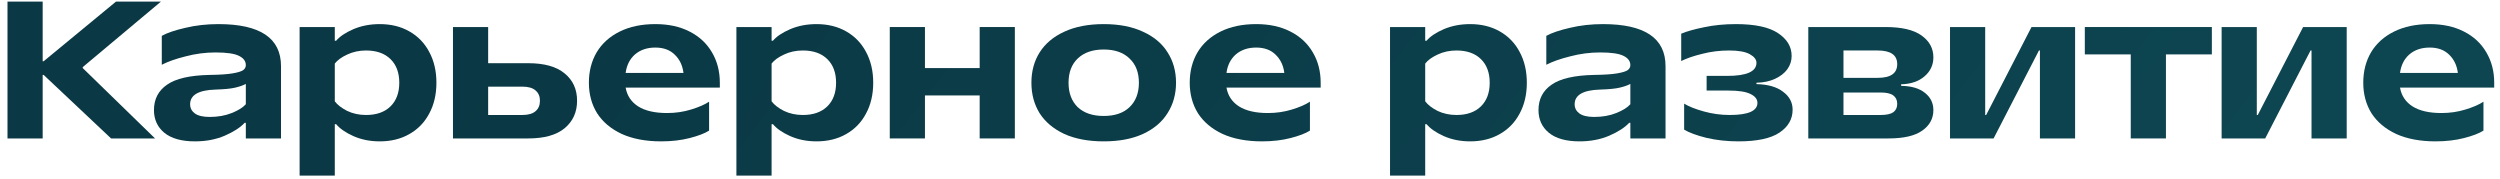 <svg viewBox="0 0 307 22" fill="none" xmlns="http://www.w3.org/2000/svg">
<path d="M5.24 17H0.92V0.2H5.24V7.52H5.36L14.24 0.2H19.76L10.16 8.24V8.36L19.04 17H13.64L5.36 9.2H5.24V17Z" fill="url(#paint0_linear_3_1837)"/>
<path d="M23.947 17.36C22.299 17.36 21.043 17.008 20.179 16.304C19.331 15.6 18.907 14.672 18.907 13.52C18.907 12.176 19.443 11.136 20.515 10.4C21.587 9.648 23.331 9.248 25.747 9.2C26.995 9.184 27.939 9.12 28.579 9.008C29.235 8.896 29.667 8.76 29.875 8.6C30.083 8.44 30.187 8.24 30.187 8C30.187 7.52 29.915 7.144 29.371 6.872C28.827 6.584 27.859 6.44 26.467 6.44C25.235 6.44 24.011 6.6 22.795 6.92C21.579 7.224 20.603 7.568 19.867 7.952V4.4C20.539 4.032 21.507 3.704 22.771 3.416C24.035 3.112 25.387 2.96 26.827 2.96C31.947 2.96 34.507 4.68 34.507 8.12V17H30.187V15.08H30.043C29.515 15.656 28.699 16.184 27.595 16.664C26.507 17.128 25.291 17.36 23.947 17.36ZM25.747 14.36C26.755 14.36 27.659 14.2 28.459 13.88C29.259 13.56 29.835 13.2 30.187 12.8V10.304C29.867 10.48 29.435 10.632 28.891 10.76C28.363 10.888 27.555 10.968 26.467 11C24.387 11.064 23.347 11.664 23.347 12.8C23.347 13.264 23.539 13.64 23.923 13.928C24.323 14.216 24.931 14.36 25.747 14.36Z" fill="url(#paint1_linear_3_1837)"/>
<path d="M36.792 21.56V3.32H41.112V5H41.28C41.728 4.472 42.432 4 43.392 3.584C44.368 3.168 45.448 2.96 46.632 2.96C48.008 2.96 49.216 3.256 50.256 3.848C51.312 4.44 52.128 5.28 52.704 6.368C53.296 7.456 53.592 8.72 53.592 10.16C53.592 11.6 53.296 12.864 52.704 13.952C52.128 15.04 51.312 15.88 50.256 16.472C49.216 17.064 48.008 17.36 46.632 17.36C45.448 17.36 44.368 17.144 43.392 16.712C42.432 16.28 41.728 15.792 41.28 15.248H41.112V21.56H36.792ZM44.952 14.12C46.232 14.12 47.232 13.768 47.952 13.064C48.672 12.36 49.032 11.392 49.032 10.16C49.032 8.928 48.672 7.96 47.952 7.256C47.232 6.552 46.232 6.2 44.952 6.2C44.104 6.2 43.328 6.368 42.624 6.704C41.936 7.024 41.432 7.392 41.112 7.808V12.44C41.432 12.872 41.936 13.264 42.624 13.616C43.328 13.952 44.104 14.12 44.952 14.12Z" fill="url(#paint2_linear_3_1837)"/>
<path d="M64.865 7.76C66.833 7.76 68.321 8.176 69.329 9.008C70.353 9.84 70.865 10.96 70.865 12.368C70.865 13.776 70.353 14.904 69.329 15.752C68.321 16.584 66.833 17 64.865 17H55.625V3.32H59.945V7.76H64.865ZM64.145 14.12C64.865 14.12 65.401 13.968 65.753 13.664C66.121 13.36 66.305 12.928 66.305 12.368C66.305 11.824 66.121 11.4 65.753 11.096C65.401 10.792 64.865 10.64 64.145 10.64H59.945V14.12H64.145Z" fill="url(#paint3_linear_3_1837)"/>
<path d="M81.196 17.36C79.308 17.36 77.692 17.056 76.348 16.448C75.02 15.824 74.012 14.976 73.324 13.904C72.652 12.816 72.316 11.568 72.316 10.16C72.316 8.752 72.636 7.504 73.276 6.416C73.932 5.328 74.876 4.48 76.108 3.872C77.34 3.264 78.796 2.96 80.476 2.96C82.092 2.96 83.492 3.264 84.676 3.872C85.876 4.48 86.796 5.336 87.436 6.44C88.076 7.528 88.396 8.768 88.396 10.16V10.76H76.828C77.004 11.752 77.516 12.52 78.364 13.064C79.228 13.608 80.412 13.88 81.916 13.88C82.956 13.88 83.94 13.736 84.868 13.448C85.812 13.16 86.548 12.84 87.076 12.488V16.04C86.548 16.376 85.756 16.68 84.7 16.952C83.644 17.224 82.476 17.36 81.196 17.36ZM83.932 8.96C83.82 8.048 83.468 7.304 82.876 6.728C82.284 6.136 81.484 5.84 80.476 5.84C79.468 5.84 78.636 6.12 77.98 6.68C77.34 7.24 76.956 8 76.828 8.96H83.932Z" fill="url(#paint4_linear_3_1837)"/>
<path d="M90.43 21.56V3.32H94.751V5H94.918C95.367 4.472 96.07 4 97.031 3.584C98.007 3.168 99.087 2.96 100.271 2.96C101.647 2.96 102.855 3.256 103.895 3.848C104.951 4.44 105.767 5.28 106.343 6.368C106.935 7.456 107.231 8.72 107.231 10.16C107.231 11.6 106.935 12.864 106.343 13.952C105.767 15.04 104.951 15.88 103.895 16.472C102.855 17.064 101.647 17.36 100.271 17.36C99.087 17.36 98.007 17.144 97.031 16.712C96.07 16.28 95.367 15.792 94.918 15.248H94.751V21.56H90.43ZM98.591 14.12C99.871 14.12 100.871 13.768 101.591 13.064C102.311 12.36 102.671 11.392 102.671 10.16C102.671 8.928 102.311 7.96 101.591 7.256C100.871 6.552 99.871 6.2 98.591 6.2C97.743 6.2 96.966 6.368 96.263 6.704C95.575 7.024 95.07 7.392 94.751 7.808V12.44C95.07 12.872 95.575 13.264 96.263 13.616C96.966 13.952 97.743 14.12 98.591 14.12Z" fill="url(#paint5_linear_3_1837)"/>
<path d="M120.303 8.36V3.32H124.623V17H120.303V11.72H113.583V17H109.263V3.32H113.583V8.36H120.303Z" fill="url(#paint6_linear_3_1837)"/>
<path d="M135.537 17.36C133.649 17.36 132.033 17.056 130.689 16.448C129.361 15.824 128.353 14.976 127.665 13.904C126.993 12.816 126.657 11.568 126.657 10.16C126.657 8.752 126.993 7.512 127.665 6.44C128.353 5.352 129.361 4.504 130.689 3.896C132.033 3.272 133.649 2.96 135.537 2.96C137.425 2.96 139.033 3.272 140.361 3.896C141.705 4.504 142.713 5.352 143.385 6.44C144.073 7.512 144.417 8.752 144.417 10.16C144.417 11.552 144.073 12.792 143.385 13.88C142.713 14.968 141.705 15.824 140.361 16.448C139.033 17.056 137.425 17.36 135.537 17.36ZM135.537 14.24C136.897 14.24 137.953 13.88 138.705 13.16C139.473 12.424 139.857 11.424 139.857 10.16C139.857 8.896 139.473 7.904 138.705 7.184C137.953 6.448 136.897 6.08 135.537 6.08C134.177 6.08 133.113 6.448 132.345 7.184C131.593 7.904 131.217 8.896 131.217 10.16C131.217 11.424 131.593 12.424 132.345 13.16C133.113 13.88 134.177 14.24 135.537 14.24Z" fill="url(#paint7_linear_3_1837)"/>
<path d="M154.979 17.36C153.091 17.36 151.475 17.056 150.131 16.448C148.803 15.824 147.795 14.976 147.107 13.904C146.435 12.816 146.099 11.568 146.099 10.16C146.099 8.752 146.419 7.504 147.059 6.416C147.715 5.328 148.659 4.48 149.891 3.872C151.123 3.264 152.579 2.96 154.259 2.96C155.875 2.96 157.275 3.264 158.459 3.872C159.659 4.48 160.579 5.336 161.219 6.44C161.859 7.528 162.179 8.768 162.179 10.16V10.76H150.611C150.787 11.752 151.299 12.52 152.147 13.064C153.011 13.608 154.195 13.88 155.699 13.88C156.739 13.88 157.723 13.736 158.651 13.448C159.595 13.16 160.331 12.84 160.859 12.488V16.04C160.331 16.376 159.539 16.68 158.483 16.952C157.427 17.224 156.259 17.36 154.979 17.36ZM157.715 8.96C157.603 8.048 157.251 7.304 156.659 6.728C156.067 6.136 155.267 5.84 154.259 5.84C153.251 5.84 152.419 6.12 151.763 6.68C151.123 7.24 150.739 8 150.611 8.96H157.715Z" fill="url(#paint8_linear_3_1837)"/>
<path d="M170.695 21.56V3.32H175.015V5H175.183C175.631 4.472 176.335 4 177.295 3.584C178.271 3.168 179.351 2.96 180.535 2.96C181.911 2.96 183.119 3.256 184.159 3.848C185.215 4.44 186.031 5.28 186.607 6.368C187.199 7.456 187.495 8.72 187.495 10.16C187.495 11.6 187.199 12.864 186.607 13.952C186.031 15.04 185.215 15.88 184.159 16.472C183.119 17.064 181.911 17.36 180.535 17.36C179.351 17.36 178.271 17.144 177.295 16.712C176.335 16.28 175.631 15.792 175.183 15.248H175.015V21.56H170.695ZM178.855 14.12C180.135 14.12 181.135 13.768 181.855 13.064C182.575 12.36 182.935 11.392 182.935 10.16C182.935 8.928 182.575 7.96 181.855 7.256C181.135 6.552 180.135 6.2 178.855 6.2C178.007 6.2 177.231 6.368 176.527 6.704C175.839 7.024 175.335 7.392 175.015 7.808V12.44C175.335 12.872 175.839 13.264 176.527 13.616C177.231 13.952 178.007 14.12 178.855 14.12Z" fill="url(#paint9_linear_3_1837)"/>
<path d="M193.967 17.36C192.319 17.36 191.063 17.008 190.199 16.304C189.351 15.6 188.927 14.672 188.927 13.52C188.927 12.176 189.463 11.136 190.535 10.4C191.607 9.648 193.351 9.248 195.767 9.2C197.015 9.184 197.959 9.12 198.599 9.008C199.255 8.896 199.687 8.76 199.895 8.6C200.103 8.44 200.207 8.24 200.207 8C200.207 7.52 199.935 7.144 199.391 6.872C198.847 6.584 197.879 6.44 196.487 6.44C195.255 6.44 194.031 6.6 192.815 6.92C191.599 7.224 190.623 7.568 189.887 7.952V4.4C190.559 4.032 191.527 3.704 192.791 3.416C194.055 3.112 195.407 2.96 196.847 2.96C201.967 2.96 204.527 4.68 204.527 8.12V17H200.207V15.08H200.063C199.535 15.656 198.719 16.184 197.615 16.664C196.527 17.128 195.311 17.36 193.967 17.36ZM195.767 14.36C196.775 14.36 197.679 14.2 198.479 13.88C199.279 13.56 199.855 13.2 200.207 12.8V10.304C199.887 10.48 199.455 10.632 198.911 10.76C198.383 10.888 197.575 10.968 196.487 11C194.407 11.064 193.367 11.664 193.367 12.8C193.367 13.264 193.559 13.64 193.943 13.928C194.343 14.216 194.951 14.36 195.767 14.36Z" fill="url(#paint10_linear_3_1837)"/>
<path d="M213.485 17.36C212.093 17.36 210.781 17.216 209.549 16.928C208.333 16.624 207.421 16.288 206.813 15.92V12.728C207.389 13.08 208.197 13.4 209.237 13.688C210.277 13.976 211.333 14.12 212.405 14.12C214.677 14.12 215.813 13.624 215.813 12.632C215.813 12.184 215.533 11.824 214.973 11.552C214.429 11.264 213.509 11.12 212.213 11.12H209.573V9.32H212.093C214.493 9.32 215.693 8.784 215.693 7.712C215.693 7.312 215.421 6.96 214.877 6.656C214.333 6.352 213.485 6.2 212.333 6.2C211.197 6.2 210.101 6.336 209.045 6.608C207.989 6.864 207.125 7.16 206.453 7.496V4.136C207.141 3.848 208.077 3.584 209.261 3.344C210.461 3.088 211.765 2.96 213.173 2.96C215.509 2.96 217.229 3.328 218.333 4.064C219.453 4.8 220.013 5.736 220.013 6.872C220.013 7.464 219.837 8.008 219.485 8.504C219.133 8.984 218.629 9.376 217.973 9.68C217.317 9.984 216.557 10.144 215.693 10.16V10.328C217.101 10.36 218.189 10.672 218.957 11.264C219.741 11.84 220.133 12.576 220.133 13.472C220.133 14.624 219.597 15.56 218.525 16.28C217.453 17 215.773 17.36 213.485 17.36Z" fill="url(#paint11_linear_3_1837)"/>
<path d="M233.459 10.544C234.723 10.56 235.699 10.848 236.387 11.408C237.075 11.952 237.419 12.656 237.419 13.52C237.419 14.56 236.963 15.4 236.051 16.04C235.155 16.68 233.771 17 231.899 17H222.059V3.32H231.539C233.523 3.32 234.995 3.664 235.955 4.352C236.931 5.04 237.419 5.936 237.419 7.04C237.419 7.968 237.059 8.744 236.339 9.368C235.619 9.992 234.659 10.32 233.459 10.352V10.544ZM230.579 9.56C232.179 9.56 232.979 9 232.979 7.88C232.979 6.76 232.179 6.2 230.579 6.2H226.379V9.56H230.579ZM230.939 14.12C231.659 14.12 232.179 14.008 232.499 13.784C232.819 13.544 232.979 13.2 232.979 12.752C232.979 12.304 232.819 11.96 232.499 11.72C232.179 11.48 231.659 11.36 230.939 11.36H226.379V14.12H230.939Z" fill="url(#paint12_linear_3_1837)"/>
<path d="M244.814 17H239.462V3.32H243.782V14.12H243.902L249.47 3.32H254.822V17H250.502V6.2H250.382L244.814 17Z" fill="url(#paint13_linear_3_1837)"/>
<path d="M265.976 17H261.656V6.68H256.016V3.32H271.616V6.68H265.976V17Z" fill="url(#paint14_linear_3_1837)"/>
<path d="M278.167 17H272.815V3.32H277.135V14.12H277.255L282.823 3.32H288.175V17H283.855V6.2H283.735L278.167 17Z" fill="url(#paint15_linear_3_1837)"/>
<path d="M299.089 17.36C297.201 17.36 295.585 17.056 294.241 16.448C292.913 15.824 291.905 14.976 291.217 13.904C290.545 12.816 290.209 11.568 290.209 10.16C290.209 8.752 290.529 7.504 291.169 6.416C291.825 5.328 292.769 4.48 294.001 3.872C295.233 3.264 296.689 2.96 298.369 2.96C299.985 2.96 301.385 3.264 302.569 3.872C303.769 4.48 304.689 5.336 305.329 6.44C305.969 7.528 306.289 8.768 306.289 10.16V10.76H294.721C294.897 11.752 295.409 12.52 296.257 13.064C297.121 13.608 298.305 13.88 299.809 13.88C300.849 13.88 301.833 13.736 302.761 13.448C303.705 13.16 304.441 12.84 304.969 12.488V16.04C304.441 16.376 303.649 16.68 302.593 16.952C301.537 17.224 300.369 17.36 299.089 17.36ZM301.825 8.96C301.713 8.048 301.361 7.304 300.769 6.728C300.177 6.136 299.377 5.84 298.369 5.84C297.361 5.84 296.529 6.12 295.873 6.68C295.233 7.24 294.849 8 294.721 8.96H301.825Z" fill="url(#paint16_linear_3_1837)"/>
<defs>
<linearGradient id="paint0_linear_3_1837" x1="57.429" y1="2.849" x2="216.678" y2="124.855" gradientUnits="userSpaceOnUse">
<stop stop-color="#0A3844"/>
<stop offset="1" stop-color="#0D4651"/>
</linearGradient>
<linearGradient id="paint1_linear_3_1837" x1="57.429" y1="2.849" x2="216.678" y2="124.855" gradientUnits="userSpaceOnUse">
<stop stop-color="#0A3844"/>
<stop offset="1" stop-color="#0D4651"/>
</linearGradient>
<linearGradient id="paint2_linear_3_1837" x1="57.429" y1="2.849" x2="216.678" y2="124.855" gradientUnits="userSpaceOnUse">
<stop stop-color="#0A3844"/>
<stop offset="1" stop-color="#0D4651"/>
</linearGradient>
<linearGradient id="paint3_linear_3_1837" x1="57.429" y1="2.849" x2="216.678" y2="124.855" gradientUnits="userSpaceOnUse">
<stop stop-color="#0A3844"/>
<stop offset="1" stop-color="#0D4651"/>
</linearGradient>
<linearGradient id="paint4_linear_3_1837" x1="57.429" y1="2.849" x2="216.678" y2="124.855" gradientUnits="userSpaceOnUse">
<stop stop-color="#0A3844"/>
<stop offset="1" stop-color="#0D4651"/>
</linearGradient>
<linearGradient id="paint5_linear_3_1837" x1="57.429" y1="2.849" x2="216.678" y2="124.855" gradientUnits="userSpaceOnUse">
<stop stop-color="#0A3844"/>
<stop offset="1" stop-color="#0D4651"/>
</linearGradient>
<linearGradient id="paint6_linear_3_1837" x1="57.429" y1="2.849" x2="216.678" y2="124.855" gradientUnits="userSpaceOnUse">
<stop stop-color="#0A3844"/>
<stop offset="1" stop-color="#0D4651"/>
</linearGradient>
<linearGradient id="paint7_linear_3_1837" x1="57.429" y1="2.849" x2="216.678" y2="124.855" gradientUnits="userSpaceOnUse">
<stop stop-color="#0A3844"/>
<stop offset="1" stop-color="#0D4651"/>
</linearGradient>
<linearGradient id="paint8_linear_3_1837" x1="57.429" y1="2.849" x2="216.678" y2="124.855" gradientUnits="userSpaceOnUse">
<stop stop-color="#0A3844"/>
<stop offset="1" stop-color="#0D4651"/>
</linearGradient>
<linearGradient id="paint9_linear_3_1837" x1="57.429" y1="2.849" x2="216.678" y2="124.855" gradientUnits="userSpaceOnUse">
<stop stop-color="#0A3844"/>
<stop offset="1" stop-color="#0D4651"/>
</linearGradient>
<linearGradient id="paint10_linear_3_1837" x1="57.429" y1="2.849" x2="216.678" y2="124.855" gradientUnits="userSpaceOnUse">
<stop stop-color="#0A3844"/>
<stop offset="1" stop-color="#0D4651"/>
</linearGradient>
<linearGradient id="paint11_linear_3_1837" x1="57.429" y1="2.849" x2="216.678" y2="124.855" gradientUnits="userSpaceOnUse">
<stop stop-color="#0A3844"/>
<stop offset="1" stop-color="#0D4651"/>
</linearGradient>
<linearGradient id="paint12_linear_3_1837" x1="57.429" y1="2.849" x2="216.678" y2="124.855" gradientUnits="userSpaceOnUse">
<stop stop-color="#0A3844"/>
<stop offset="1" stop-color="#0D4651"/>
</linearGradient>
<linearGradient id="paint13_linear_3_1837" x1="57.429" y1="2.849" x2="216.678" y2="124.855" gradientUnits="userSpaceOnUse">
<stop stop-color="#0A3844"/>
<stop offset="1" stop-color="#0D4651"/>
</linearGradient>
<linearGradient id="paint14_linear_3_1837" x1="57.429" y1="2.849" x2="216.678" y2="124.855" gradientUnits="userSpaceOnUse">
<stop stop-color="#0A3844"/>
<stop offset="1" stop-color="#0D4651"/>
</linearGradient>
<linearGradient id="paint15_linear_3_1837" x1="57.429" y1="2.849" x2="216.678" y2="124.855" gradientUnits="userSpaceOnUse">
<stop stop-color="#0A3844"/>
<stop offset="1" stop-color="#0D4651"/>
</linearGradient>
<linearGradient id="paint16_linear_3_1837" x1="57.429" y1="2.849" x2="216.678" y2="124.855" gradientUnits="userSpaceOnUse">
<stop stop-color="#0A3844"/>
<stop offset="1" stop-color="#0D4651"/>
</linearGradient>
</defs>
</svg>
